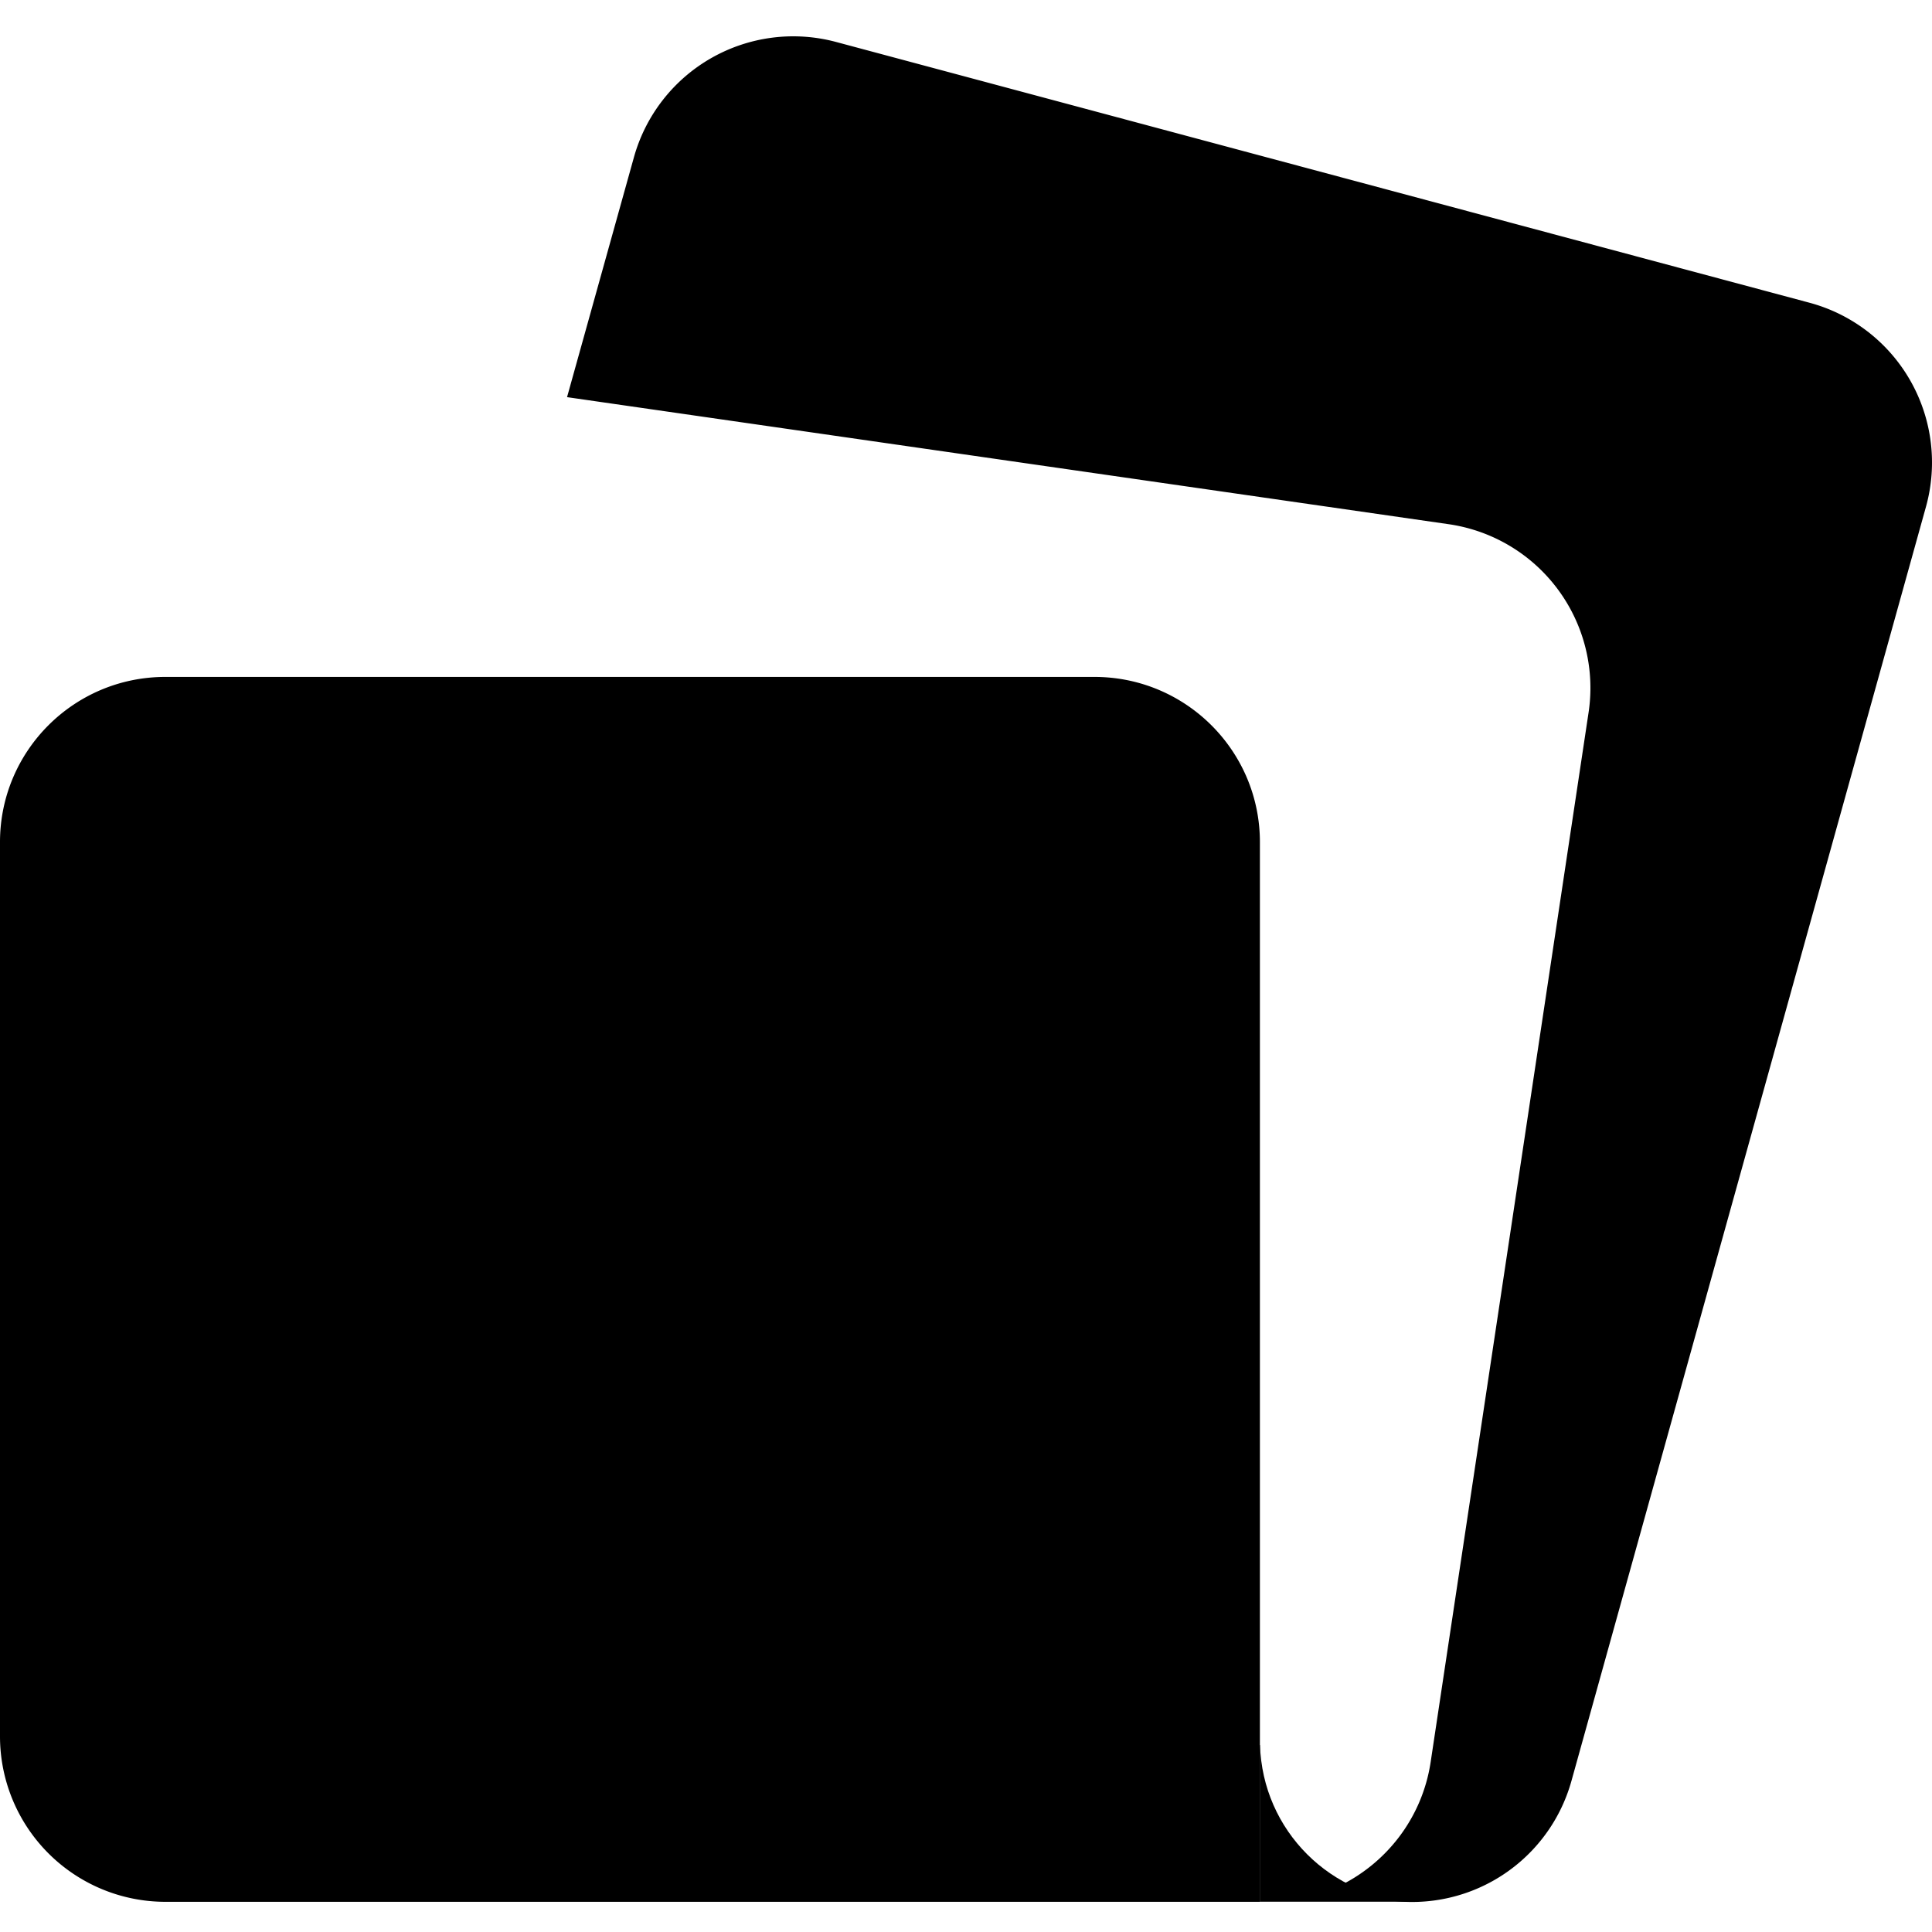 <svg xmlns="http://www.w3.org/2000/svg" width="16" height="16" fill="none"><path fill="#000" d="M5.25 1.302A1.37 1.37 0 0 1 6.922.347l8.063 2.16a1.37 1.37 0 0 1 .965 1.69l-2.936 10.552a1.37 1.37 0 0 1-1.673.956l-.275-.074c.408-.188.711-.57.782-1.038L13.156 5.9a1.37 1.37 0 0 0-1.16-1.559l-7.3-1.052z"/><path fill="#000" d="M0 6.974c0-.756.613-1.368 1.369-1.368h7.695c.756 0 1.37.612 1.37 1.368v8.776H1.368A1.37 1.37 0 0 1 0 14.38z"/><path fill="#000" d="M10.435 14.451c.02.707.588 1.275 1.295 1.295v.003h-1.297v-1.298z"/></svg>